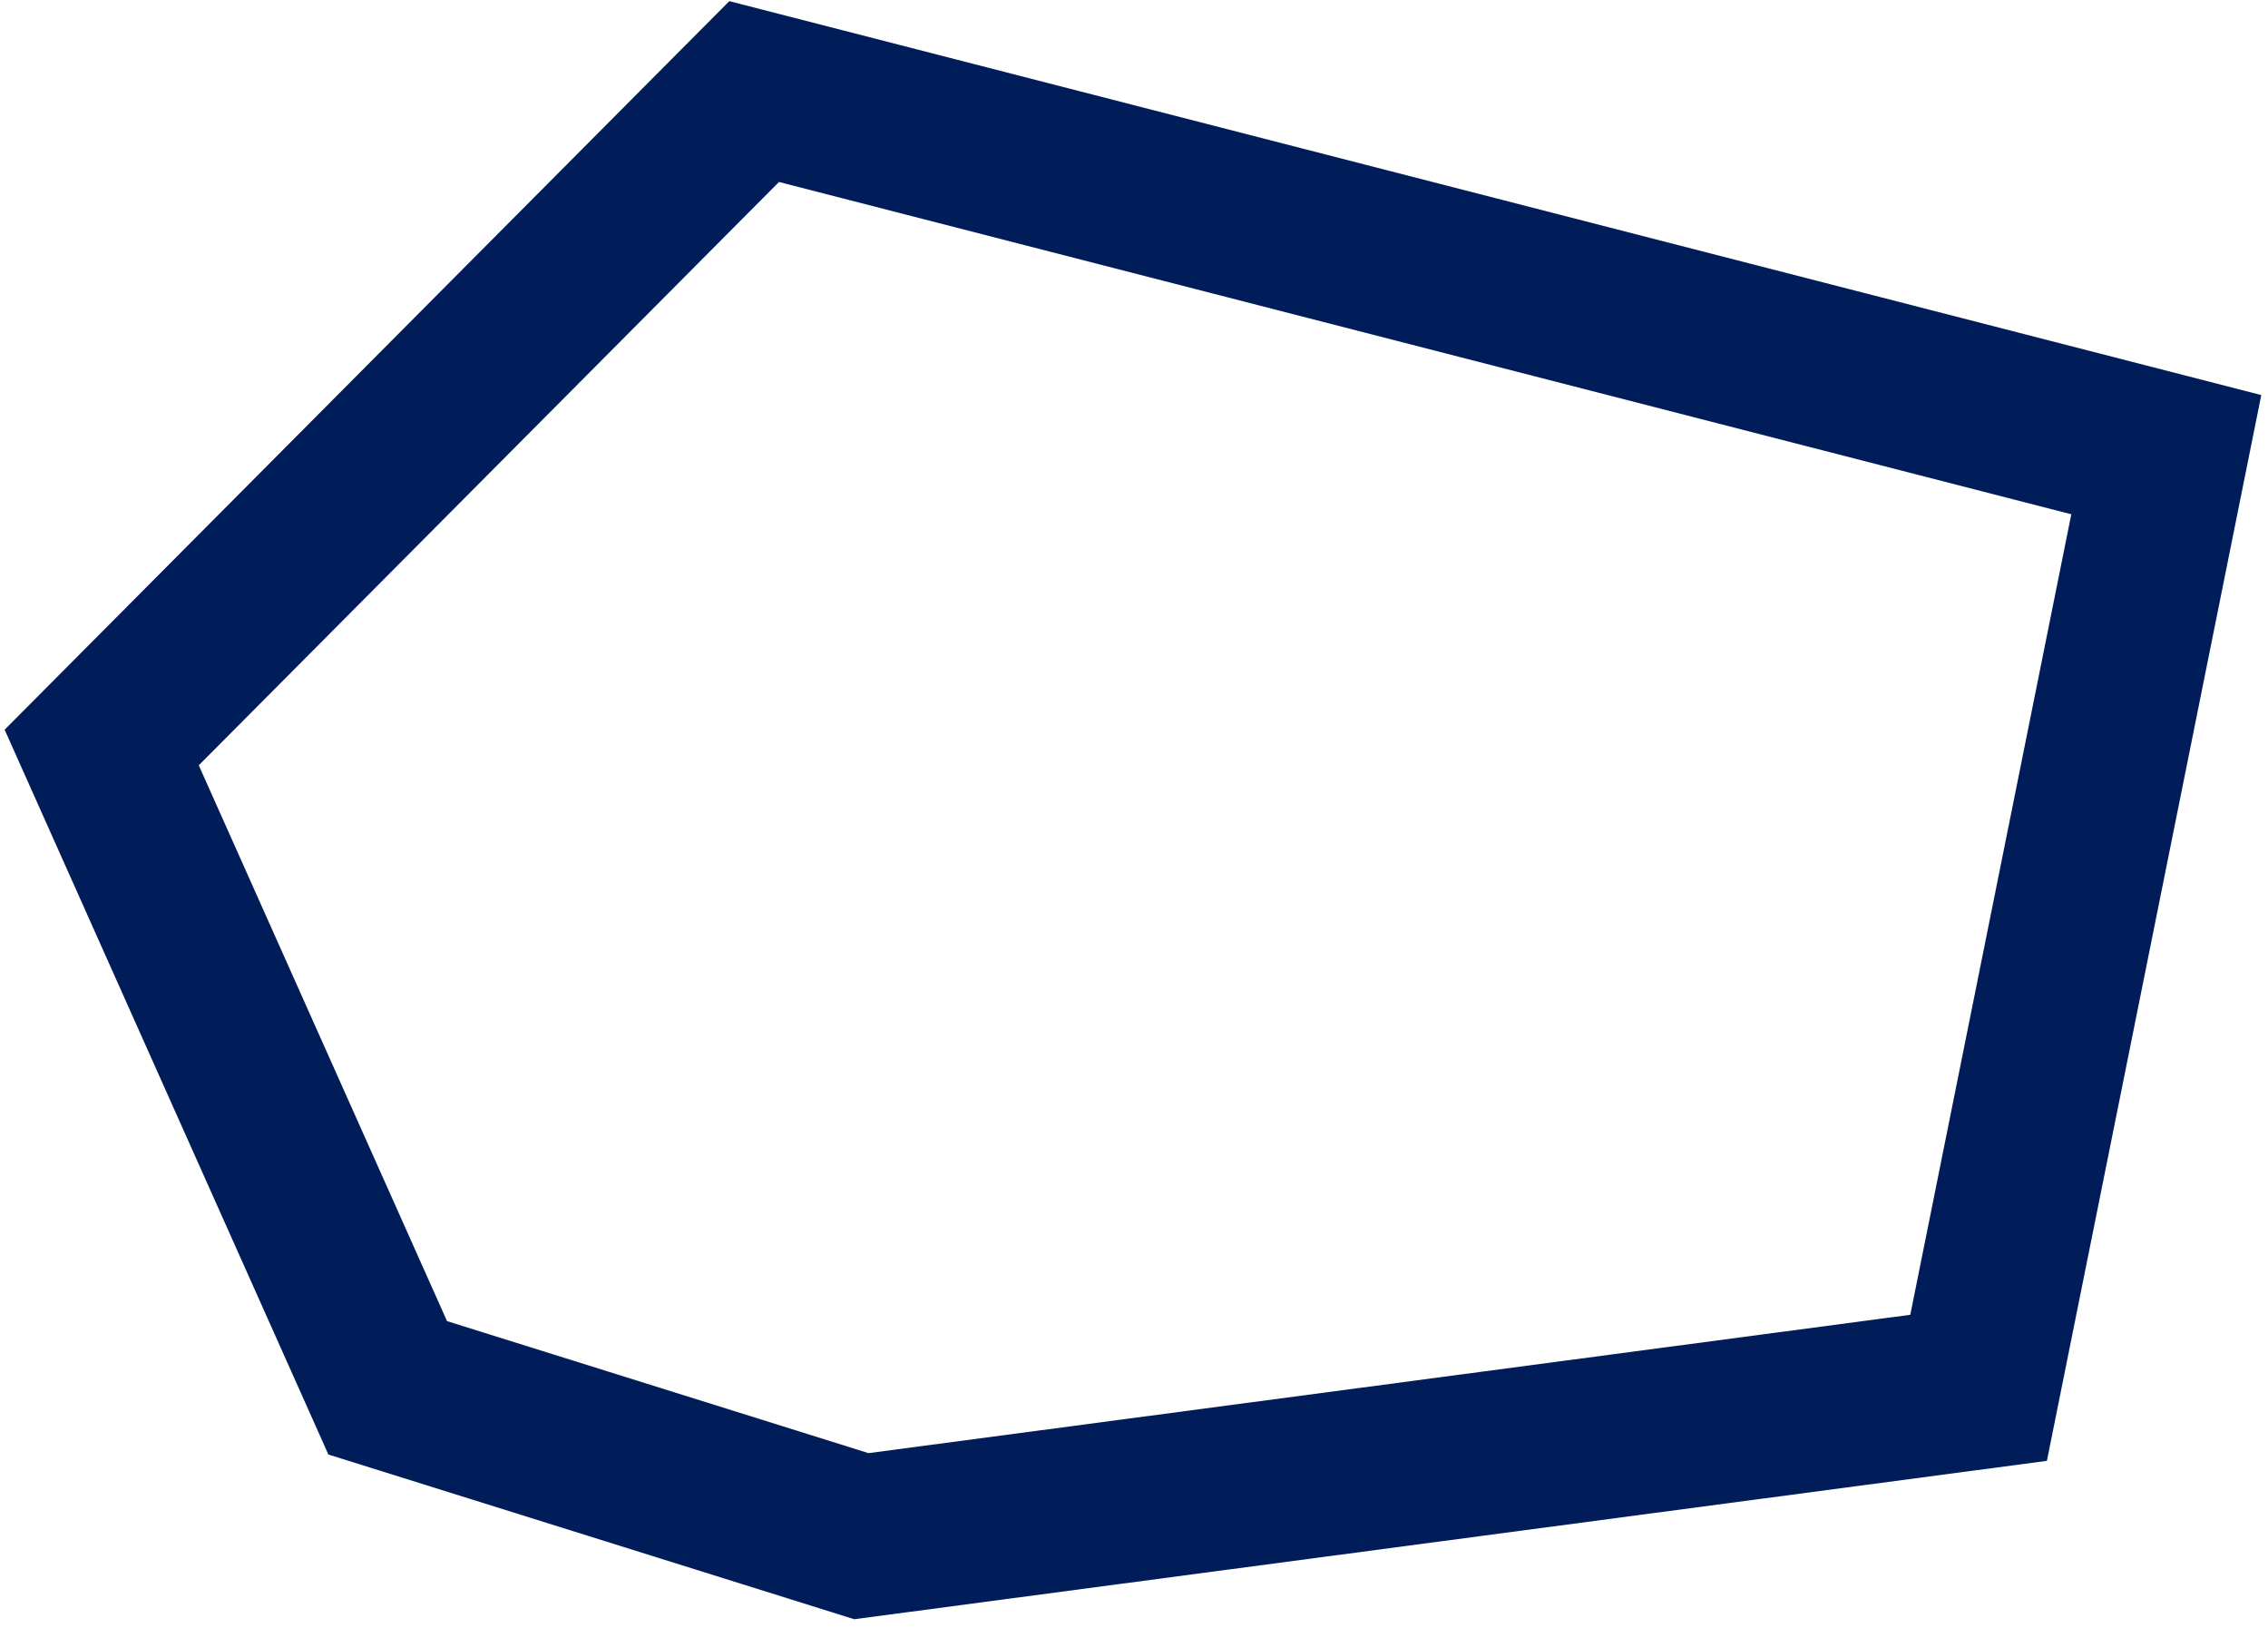 <?xml version="1.0" encoding="UTF-8"?> <svg xmlns="http://www.w3.org/2000/svg" width="223" height="160" viewBox="0 0 223 160" fill="none"> <path d="M74.151 9L10 73.476L38.121 136.416L84.697 151L194.545 136.416L213 44.692L74.151 9Z" stroke="#001C59" stroke-width="16"></path> </svg> 